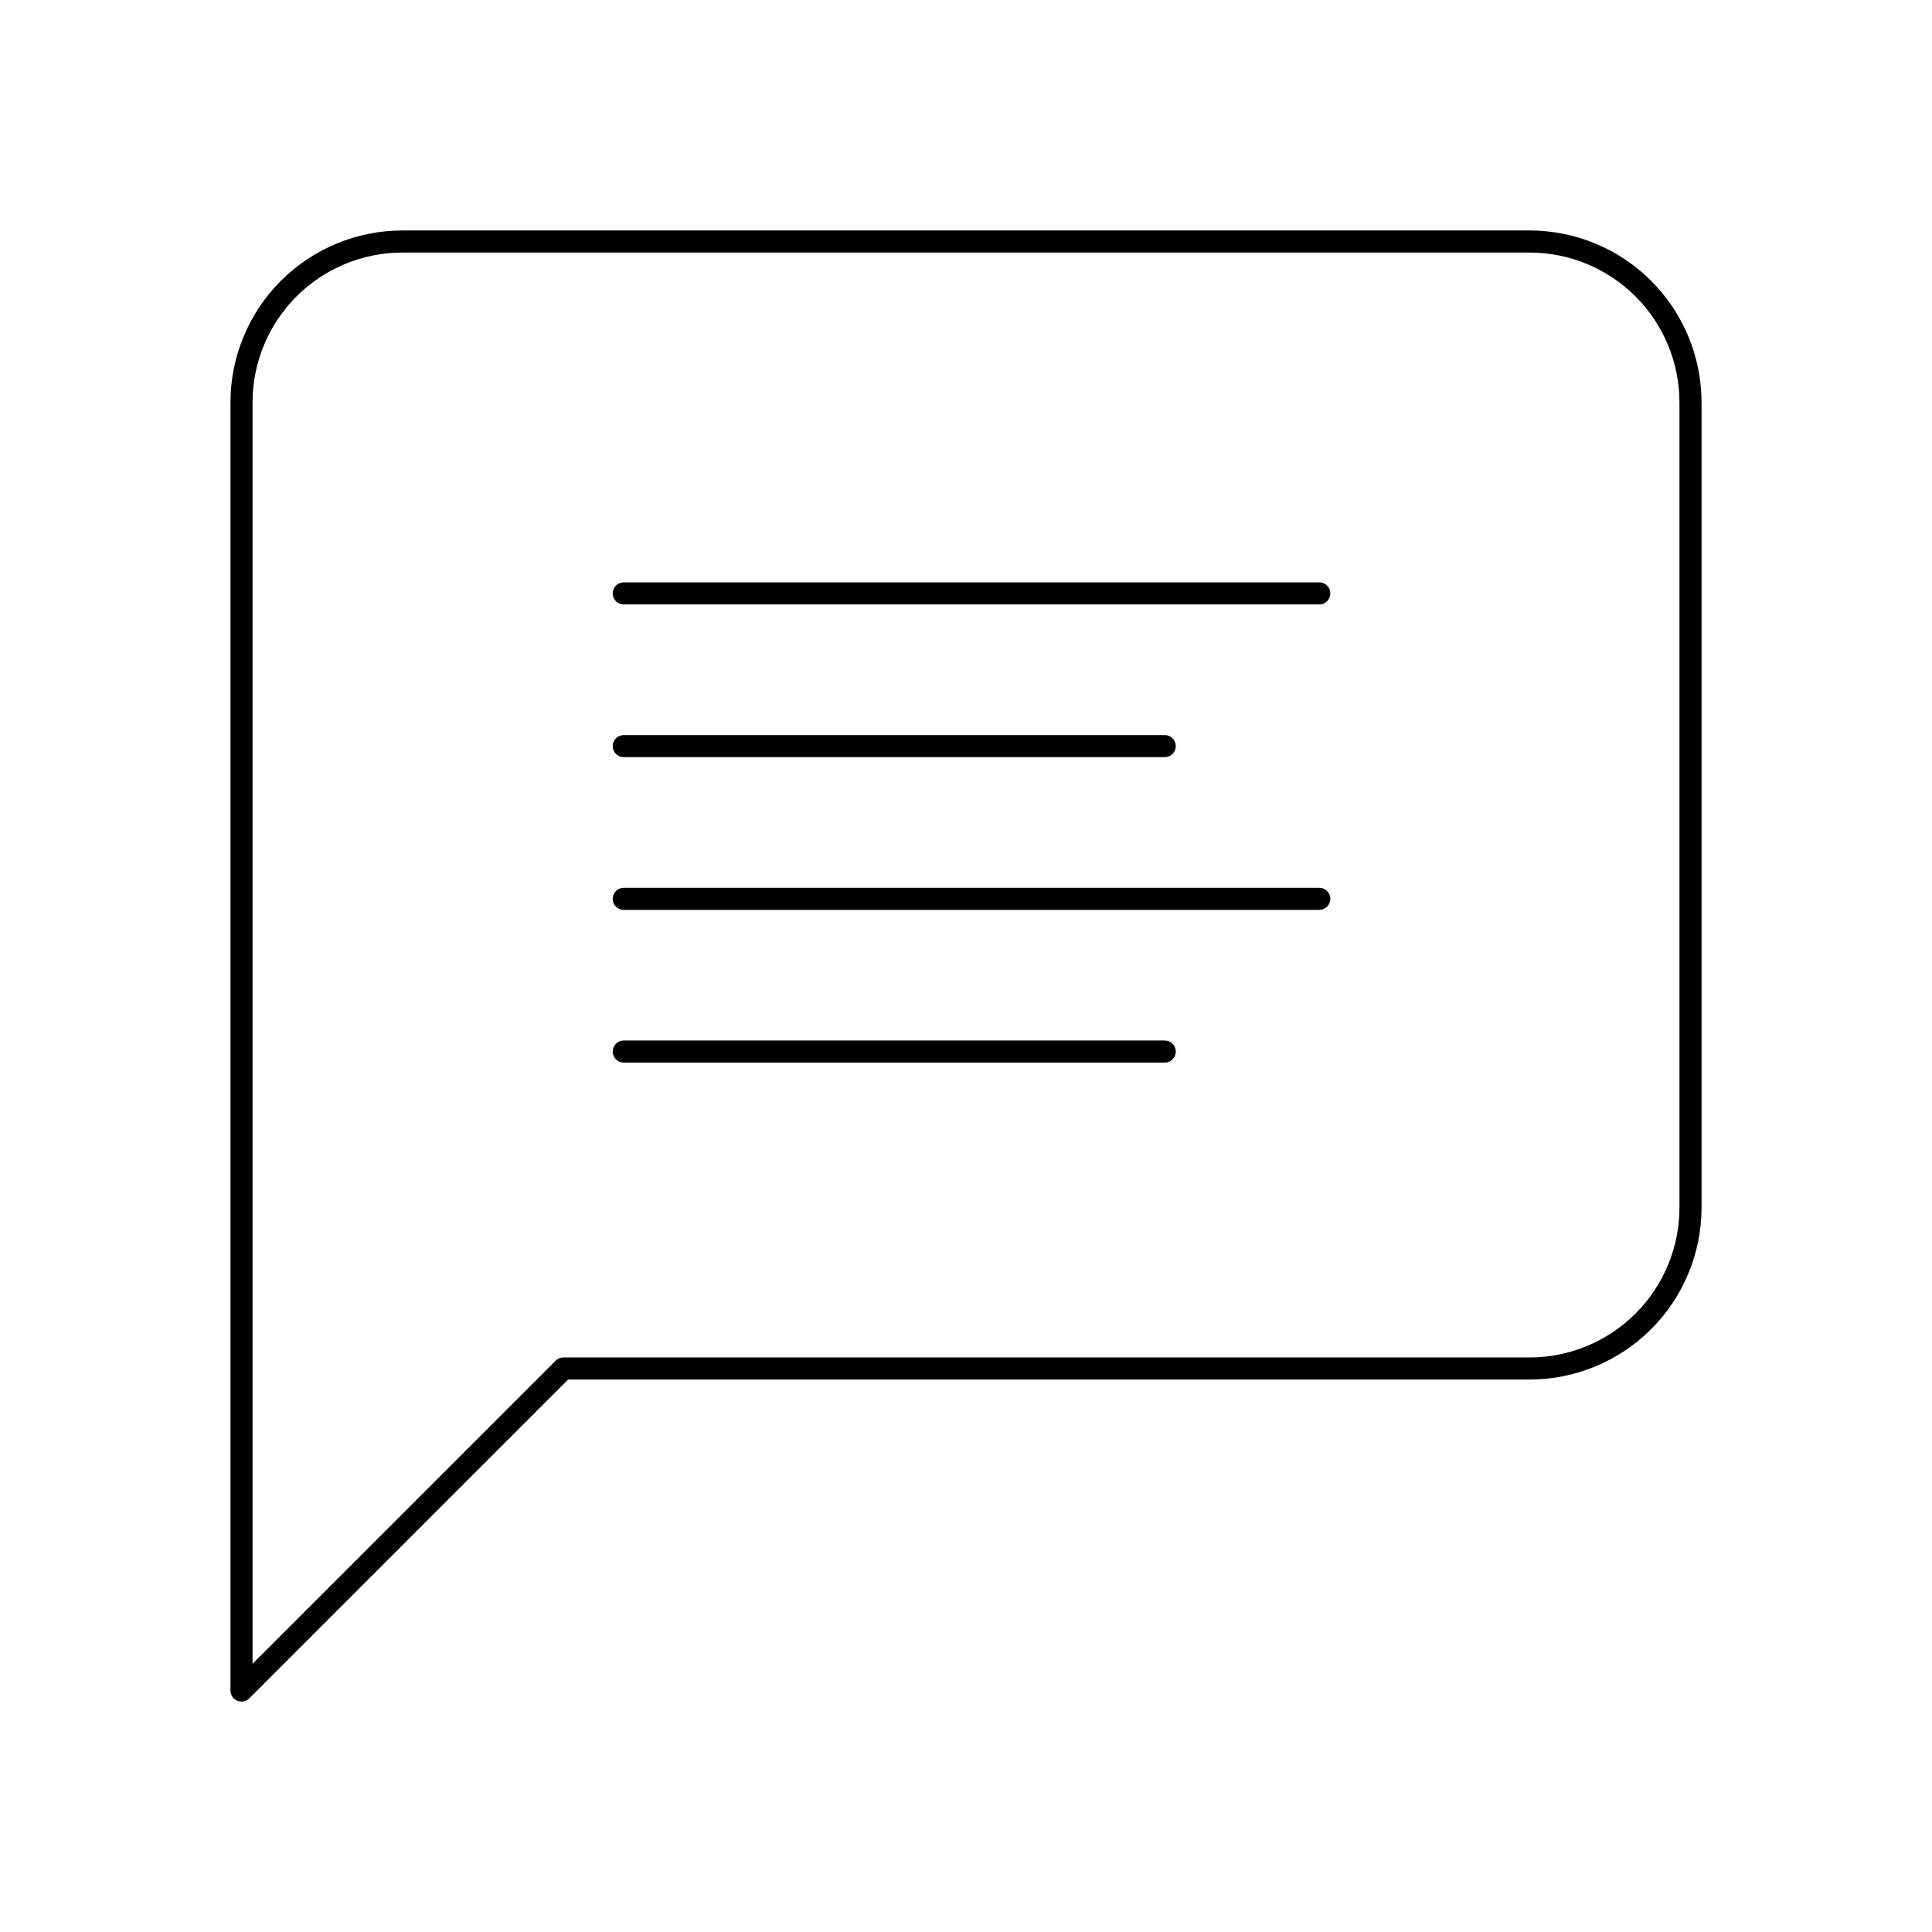 <?xml version="1.0" encoding="UTF-8"?> <svg xmlns="http://www.w3.org/2000/svg" width="175" height="175" viewBox="0 0 175 175" fill="none"> <path d="M153.125 109.375C153.125 113.243 151.589 116.952 148.854 119.687C146.119 122.422 142.409 123.958 138.542 123.958H51.042L21.875 153.125V36.458C21.875 32.591 23.412 28.881 26.146 26.146C28.881 23.412 32.591 21.875 36.458 21.875H138.542C142.409 21.875 146.119 23.412 148.854 26.146C151.589 28.881 153.125 32.591 153.125 36.458V109.375Z" stroke="black" stroke-width="2" stroke-linecap="round" stroke-linejoin="round"></path> <path d="M105.5 67.583H56.5" stroke="black" stroke-width="2" stroke-linecap="round" stroke-linejoin="round"></path> <path d="M119.5 53.75H56.5" stroke="black" stroke-width="2" stroke-linecap="round" stroke-linejoin="round"></path> <path d="M119.5 81.417H56.5" stroke="black" stroke-width="2" stroke-linecap="round" stroke-linejoin="round"></path> <path d="M105.5 95.25H56.5" stroke="black" stroke-width="2" stroke-linecap="round" stroke-linejoin="round"></path> </svg> 